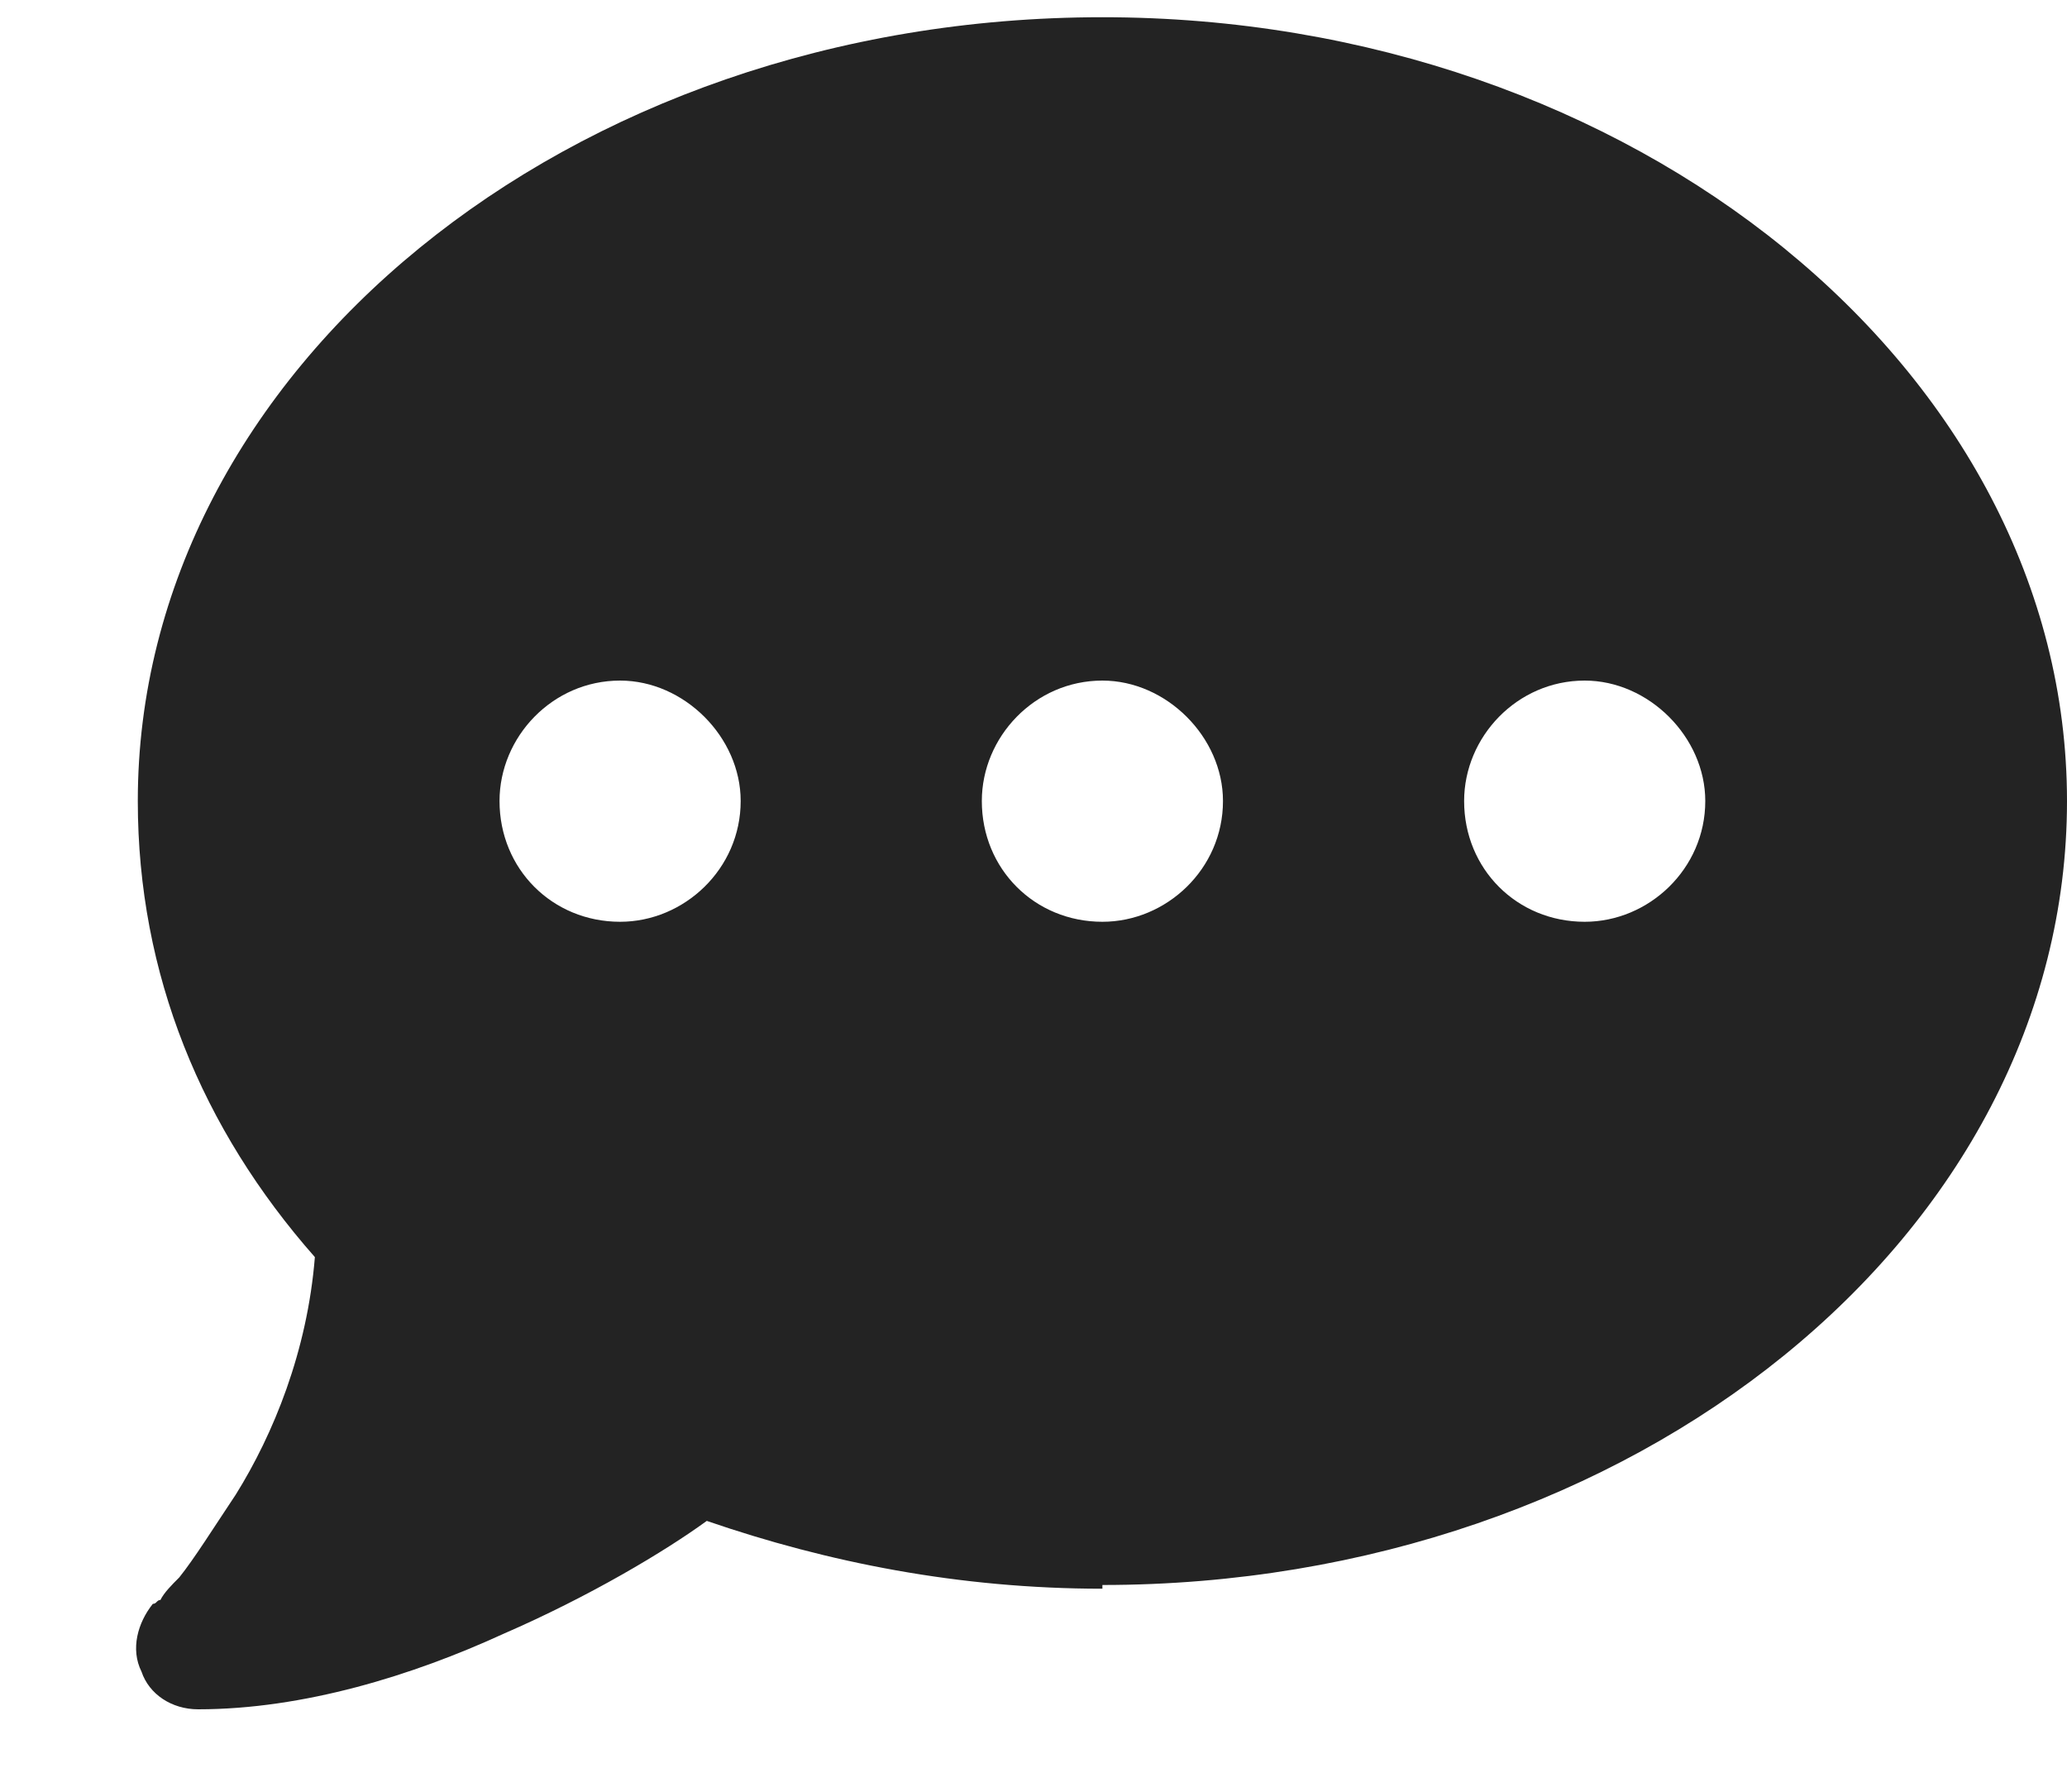 <svg width="15" height="13" viewBox="0 0 15 13" fill="none" xmlns="http://www.w3.org/2000/svg"><path d="M8 11.5V11.527C6.961 11.527 6.004 11.336 5.129 11.035C4.828 11.254 4.281 11.582 3.652 11.855C2.996 12.156 2.203 12.402 1.438 12.402C1.246 12.402 1.082 12.293 1.027 12.129C0.945 11.965 1 11.773 1.109 11.637C1.137 11.637 1.137 11.609 1.164 11.609C1.191 11.555 1.246 11.5 1.301 11.445C1.41 11.309 1.547 11.09 1.711 10.844C1.984 10.406 2.23 9.805 2.285 9.121C1.465 8.191 1 7.07 1 5.812C1 2.695 4.117 0.125 8 0.125C11.855 0.125 15 2.695 15 5.812C15 8.957 11.855 11.5 8 11.5ZM4.5 4.938C4.008 4.938 3.625 5.348 3.625 5.812C3.625 6.305 4.008 6.688 4.5 6.688C4.965 6.688 5.375 6.305 5.375 5.812C5.375 5.348 4.965 4.938 4.5 4.938ZM8 4.938C7.508 4.938 7.125 5.348 7.125 5.812C7.125 6.305 7.508 6.688 8 6.688C8.465 6.688 8.875 6.305 8.875 5.812C8.875 5.348 8.465 4.938 8 4.938ZM10.625 5.812C10.625 6.305 11.008 6.688 11.5 6.688C11.965 6.688 12.375 6.305 12.375 5.812C12.375 5.348 11.965 4.938 11.5 4.938C11.008 4.938 10.625 5.348 10.625 5.812Z" fill="#232323"/></svg>